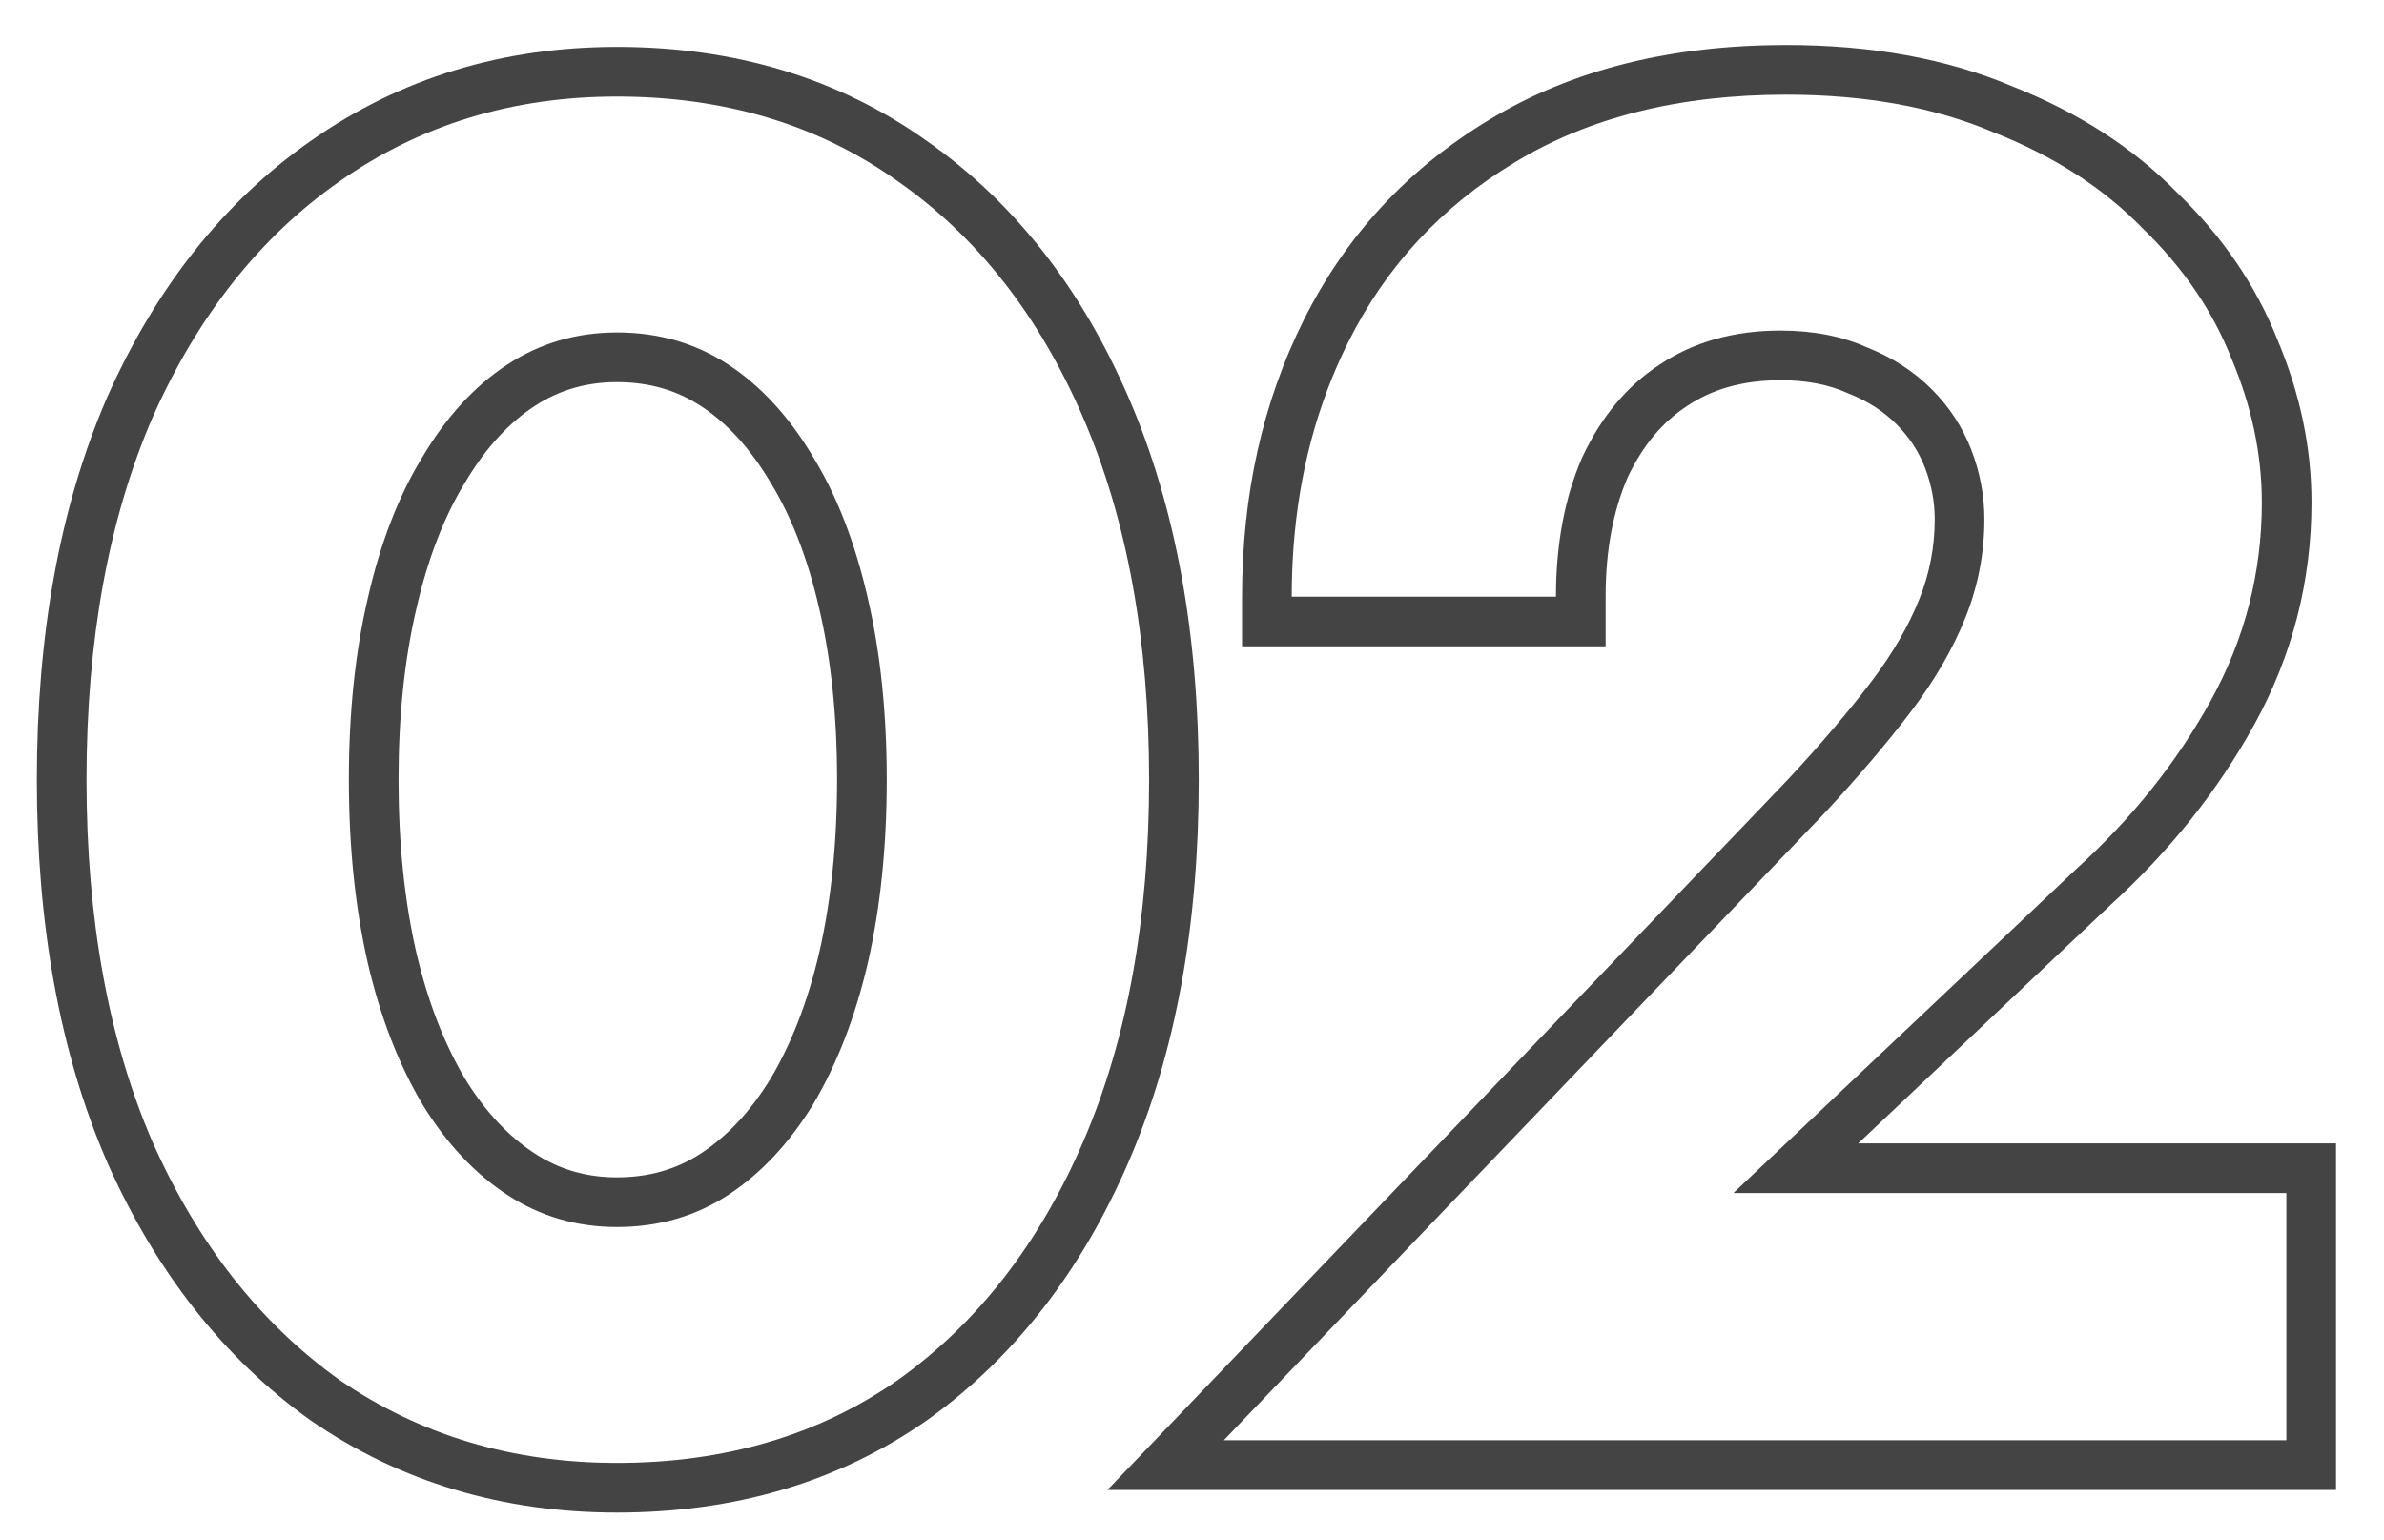 <?xml version="1.0" encoding="UTF-8"?> <svg xmlns="http://www.w3.org/2000/svg" width="48" height="31" viewBox="0 0 48 31" fill="none"> <path fill-rule="evenodd" clip-rule="evenodd" d="M22.297 30L35.997 15.697C36.662 14.983 37.22 14.326 37.676 13.727C38.111 13.153 38.431 12.598 38.645 12.06C38.851 11.546 38.954 11.013 38.954 10.456C38.954 10.101 38.889 9.755 38.756 9.412C38.63 9.089 38.442 8.8 38.183 8.541C37.932 8.29 37.619 8.083 37.227 7.926L37.207 7.918L37.188 7.91C36.832 7.75 36.393 7.656 35.85 7.656C35.081 7.656 34.47 7.84 33.973 8.172L33.965 8.177C33.485 8.491 33.082 8.954 32.771 9.614C32.485 10.274 32.328 11.066 32.328 12.014V13.014H25.008V12.014C25.008 9.977 25.416 8.111 26.253 6.437C27.099 4.746 28.344 3.402 29.973 2.419C31.657 1.392 33.67 0.906 35.964 0.906C37.659 0.906 39.187 1.174 40.524 1.741C41.84 2.263 42.959 2.977 43.853 3.897C44.748 4.766 45.423 5.75 45.858 6.848C46.308 7.92 46.54 9.01 46.54 10.114C46.54 11.701 46.155 13.197 45.39 14.586C44.651 15.927 43.684 17.138 42.496 18.219L37.414 23.022H47.034V30H22.297ZM34.9 24.022L41.816 17.486C42.931 16.472 43.83 15.345 44.514 14.104C45.198 12.862 45.54 11.532 45.54 10.114C45.54 9.151 45.337 8.188 44.932 7.226C44.552 6.263 43.957 5.389 43.146 4.604C42.361 3.793 41.36 3.147 40.144 2.666C38.953 2.159 37.56 1.906 35.964 1.906C33.811 1.906 31.987 2.362 30.492 3.274C29.023 4.16 27.908 5.364 27.148 6.884C26.524 8.132 26.156 9.509 26.044 11.014C26.02 11.341 26.008 11.674 26.008 12.014H31.328C31.328 10.95 31.505 10.012 31.86 9.202C32.24 8.391 32.759 7.77 33.418 7.34C34.102 6.884 34.913 6.656 35.85 6.656C36.509 6.656 37.091 6.77 37.598 6.998C38.105 7.2 38.535 7.479 38.89 7.834C39.245 8.188 39.511 8.594 39.688 9.05C39.865 9.506 39.954 9.974 39.954 10.456C39.954 11.14 39.827 11.798 39.574 12.432C39.321 13.065 38.953 13.698 38.472 14.332C37.991 14.965 37.408 15.649 36.724 16.384L24.64 29H46.034V24.022H34.9Z" fill="#444444"></path> <path fill-rule="evenodd" clip-rule="evenodd" d="M8.506 9.202C8.024 9.987 7.657 10.937 7.404 12.052C7.15 13.141 7.024 14.357 7.024 15.7C7.024 17.043 7.15 18.271 7.404 19.386C7.657 20.475 8.024 21.425 8.506 22.236C8.987 23.021 9.557 23.629 10.216 24.06C10.874 24.491 11.609 24.706 12.42 24.706C13.256 24.706 14.003 24.491 14.662 24.06C15.32 23.629 15.89 23.021 16.372 22.236C16.853 21.425 17.22 20.475 17.474 19.386C17.727 18.271 17.854 17.043 17.854 15.7C17.854 14.357 17.727 13.141 17.474 12.052C17.22 10.937 16.853 9.987 16.372 9.202C15.89 8.391 15.32 7.771 14.662 7.34C14.003 6.909 13.256 6.694 12.42 6.694C11.609 6.694 10.874 6.909 10.216 7.34C9.557 7.771 8.987 8.391 8.506 9.202ZM9.362 21.719C9.778 22.397 10.249 22.887 10.763 23.223C11.254 23.544 11.797 23.706 12.42 23.706C13.074 23.706 13.629 23.54 14.114 23.223C14.628 22.887 15.099 22.397 15.515 21.719C15.934 21.013 16.266 20.165 16.499 19.162C16.733 18.132 16.854 16.979 16.854 15.7C16.854 14.419 16.733 13.28 16.5 12.278L16.499 12.274C16.264 11.241 15.932 10.398 15.519 9.724L15.512 9.712L15.512 9.712C15.093 9.007 14.623 8.509 14.114 8.177C13.629 7.859 13.074 7.694 12.42 7.694C11.797 7.694 11.254 7.856 10.763 8.177C10.255 8.509 9.784 9.007 9.366 9.712L9.358 9.724L9.358 9.724C8.946 10.398 8.614 11.241 8.379 12.274L8.378 12.278C8.145 13.28 8.024 14.419 8.024 15.7C8.024 16.98 8.144 18.132 8.378 19.162C8.612 20.165 8.944 21.013 9.362 21.719ZM2.158 7.998L2.158 7.998C3.132 5.806 4.493 4.069 6.26 2.835C8.06 1.57 10.125 0.944 12.42 0.944C14.781 0.944 16.875 1.565 18.659 2.837C20.426 4.073 21.775 5.812 22.724 8.007C23.677 10.212 24.136 12.785 24.136 15.7C24.136 18.614 23.677 21.187 22.724 23.392C21.775 25.588 20.427 27.338 18.663 28.598L18.654 28.604L18.654 28.604C16.871 29.849 14.778 30.456 12.42 30.456C10.129 30.456 8.067 29.845 6.267 28.608L6.26 28.603L6.252 28.598C4.491 27.34 3.132 25.593 2.158 23.402L2.154 23.392L2.154 23.392C1.201 21.187 0.742 18.614 0.742 15.7C0.742 12.785 1.201 10.212 2.154 8.007L2.158 7.998ZM6.834 3.654C5.238 4.769 3.984 6.352 3.072 8.404C2.185 10.456 1.742 12.888 1.742 15.7C1.742 18.512 2.185 20.944 3.072 22.996C3.984 25.048 5.238 26.644 6.834 27.784C8.455 28.898 10.317 29.456 12.42 29.456C14.598 29.456 16.486 28.898 18.082 27.784C19.678 26.644 20.919 25.048 21.806 22.996C22.692 20.944 23.136 18.512 23.136 15.7C23.136 12.888 22.692 10.456 21.806 8.404C20.919 6.352 19.678 4.769 18.082 3.654C16.486 2.514 14.598 1.944 12.42 1.944C10.317 1.944 8.455 2.514 6.834 3.654Z" fill="#444444"></path> </svg> 